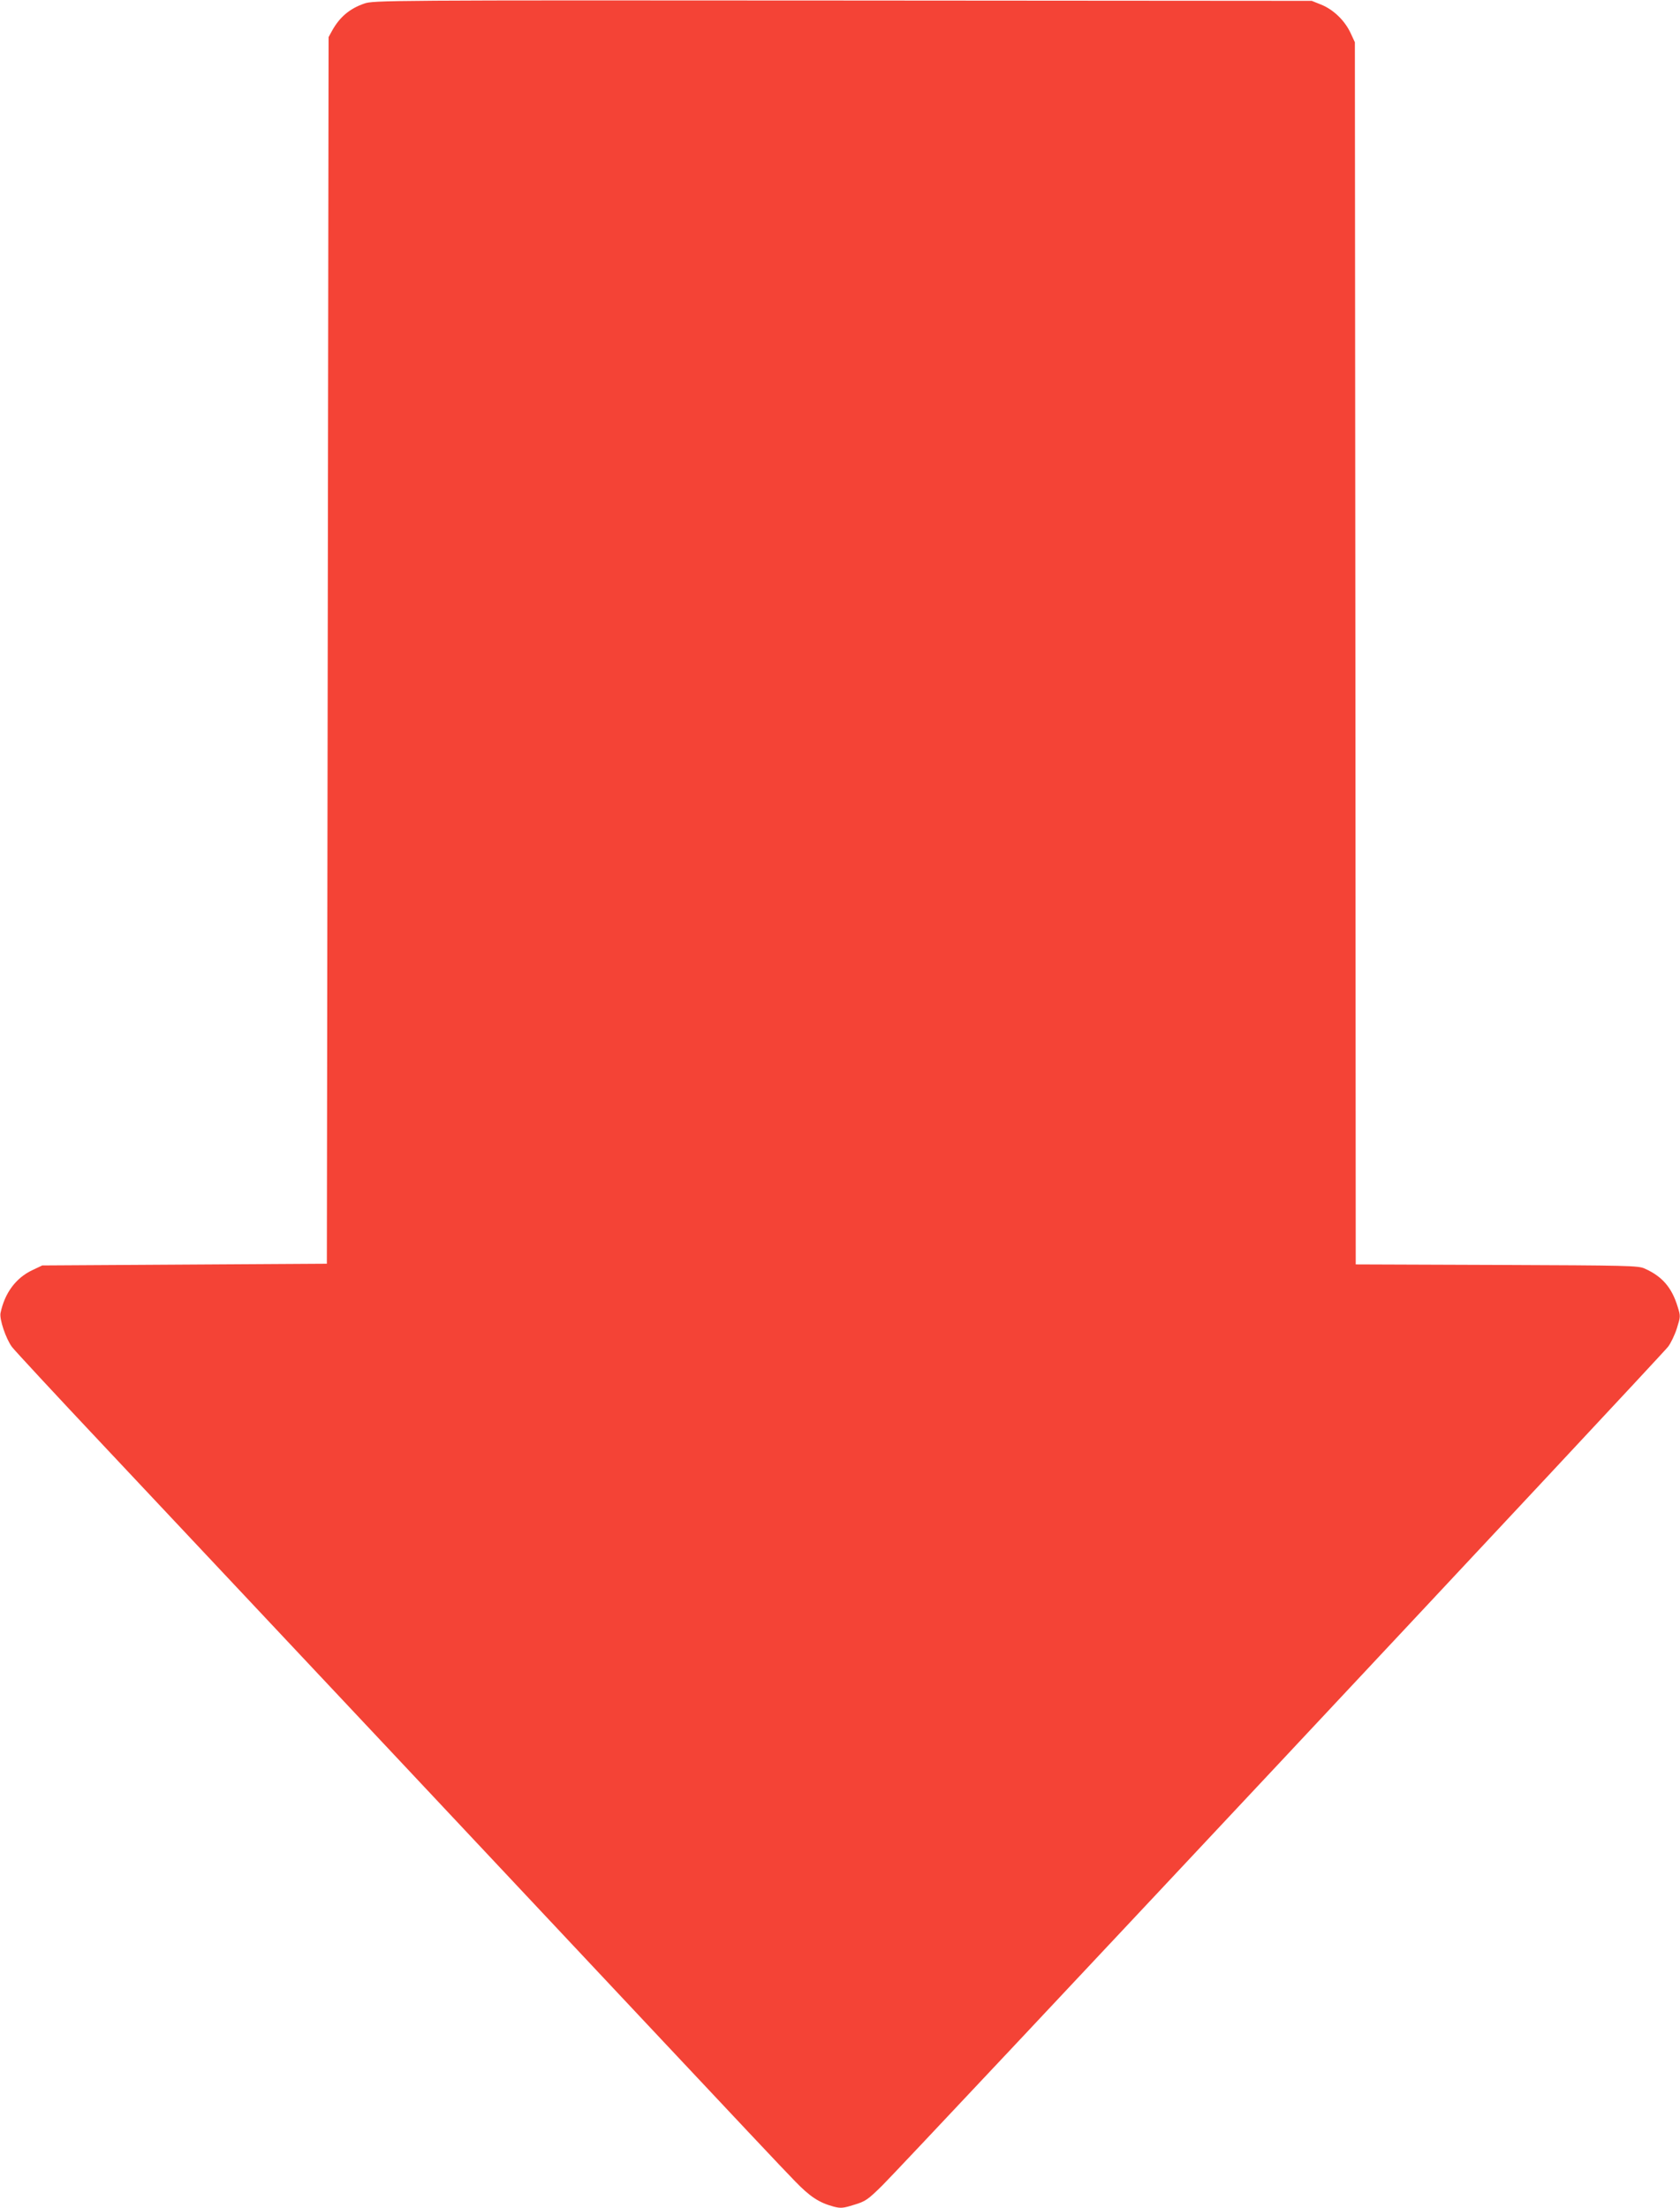 <?xml version="1.0" standalone="no"?>
<!DOCTYPE svg PUBLIC "-//W3C//DTD SVG 20010904//EN"
 "http://www.w3.org/TR/2001/REC-SVG-20010904/DTD/svg10.dtd">
<svg version="1.0" xmlns="http://www.w3.org/2000/svg"
 width="974pt" height="1280pt" viewBox="0 0 974 1280"
 preserveAspectRatio="xMidYMid meet">
<g transform="translate(0,1280) scale(0.1,-0.1)"
fill="#f44336" stroke="none">
<path d="M2111 12779 c-84 -29 -141 -78 -184 -154 l-22 -40 -5 -3555 -5 -3555
-825 -5 -825 -5 -57 -27 c-96 -45 -161 -133 -185 -249 -7 -36 31 -148 66 -196
16 -21 255 -279 532 -573 873 -928 2487 -2646 3218 -3425 387 -412 742 -790
790 -838 87 -90 139 -124 223 -147 42 -11 55 -10 119 10 66 20 79 28 165 113
127 125 4519 4812 4555 4861 16 21 39 69 51 107 21 68 22 69 4 126 -34 111
-90 175 -191 220 -37 17 -96 18 -857 21 l-818 3 -2 3542 -3 3542 -26 56 c-34
71 -98 133 -169 162 l-55 22 -2720 2 c-2657 2 -2721 1 -2774 -18z"/>
</g>
</svg>
